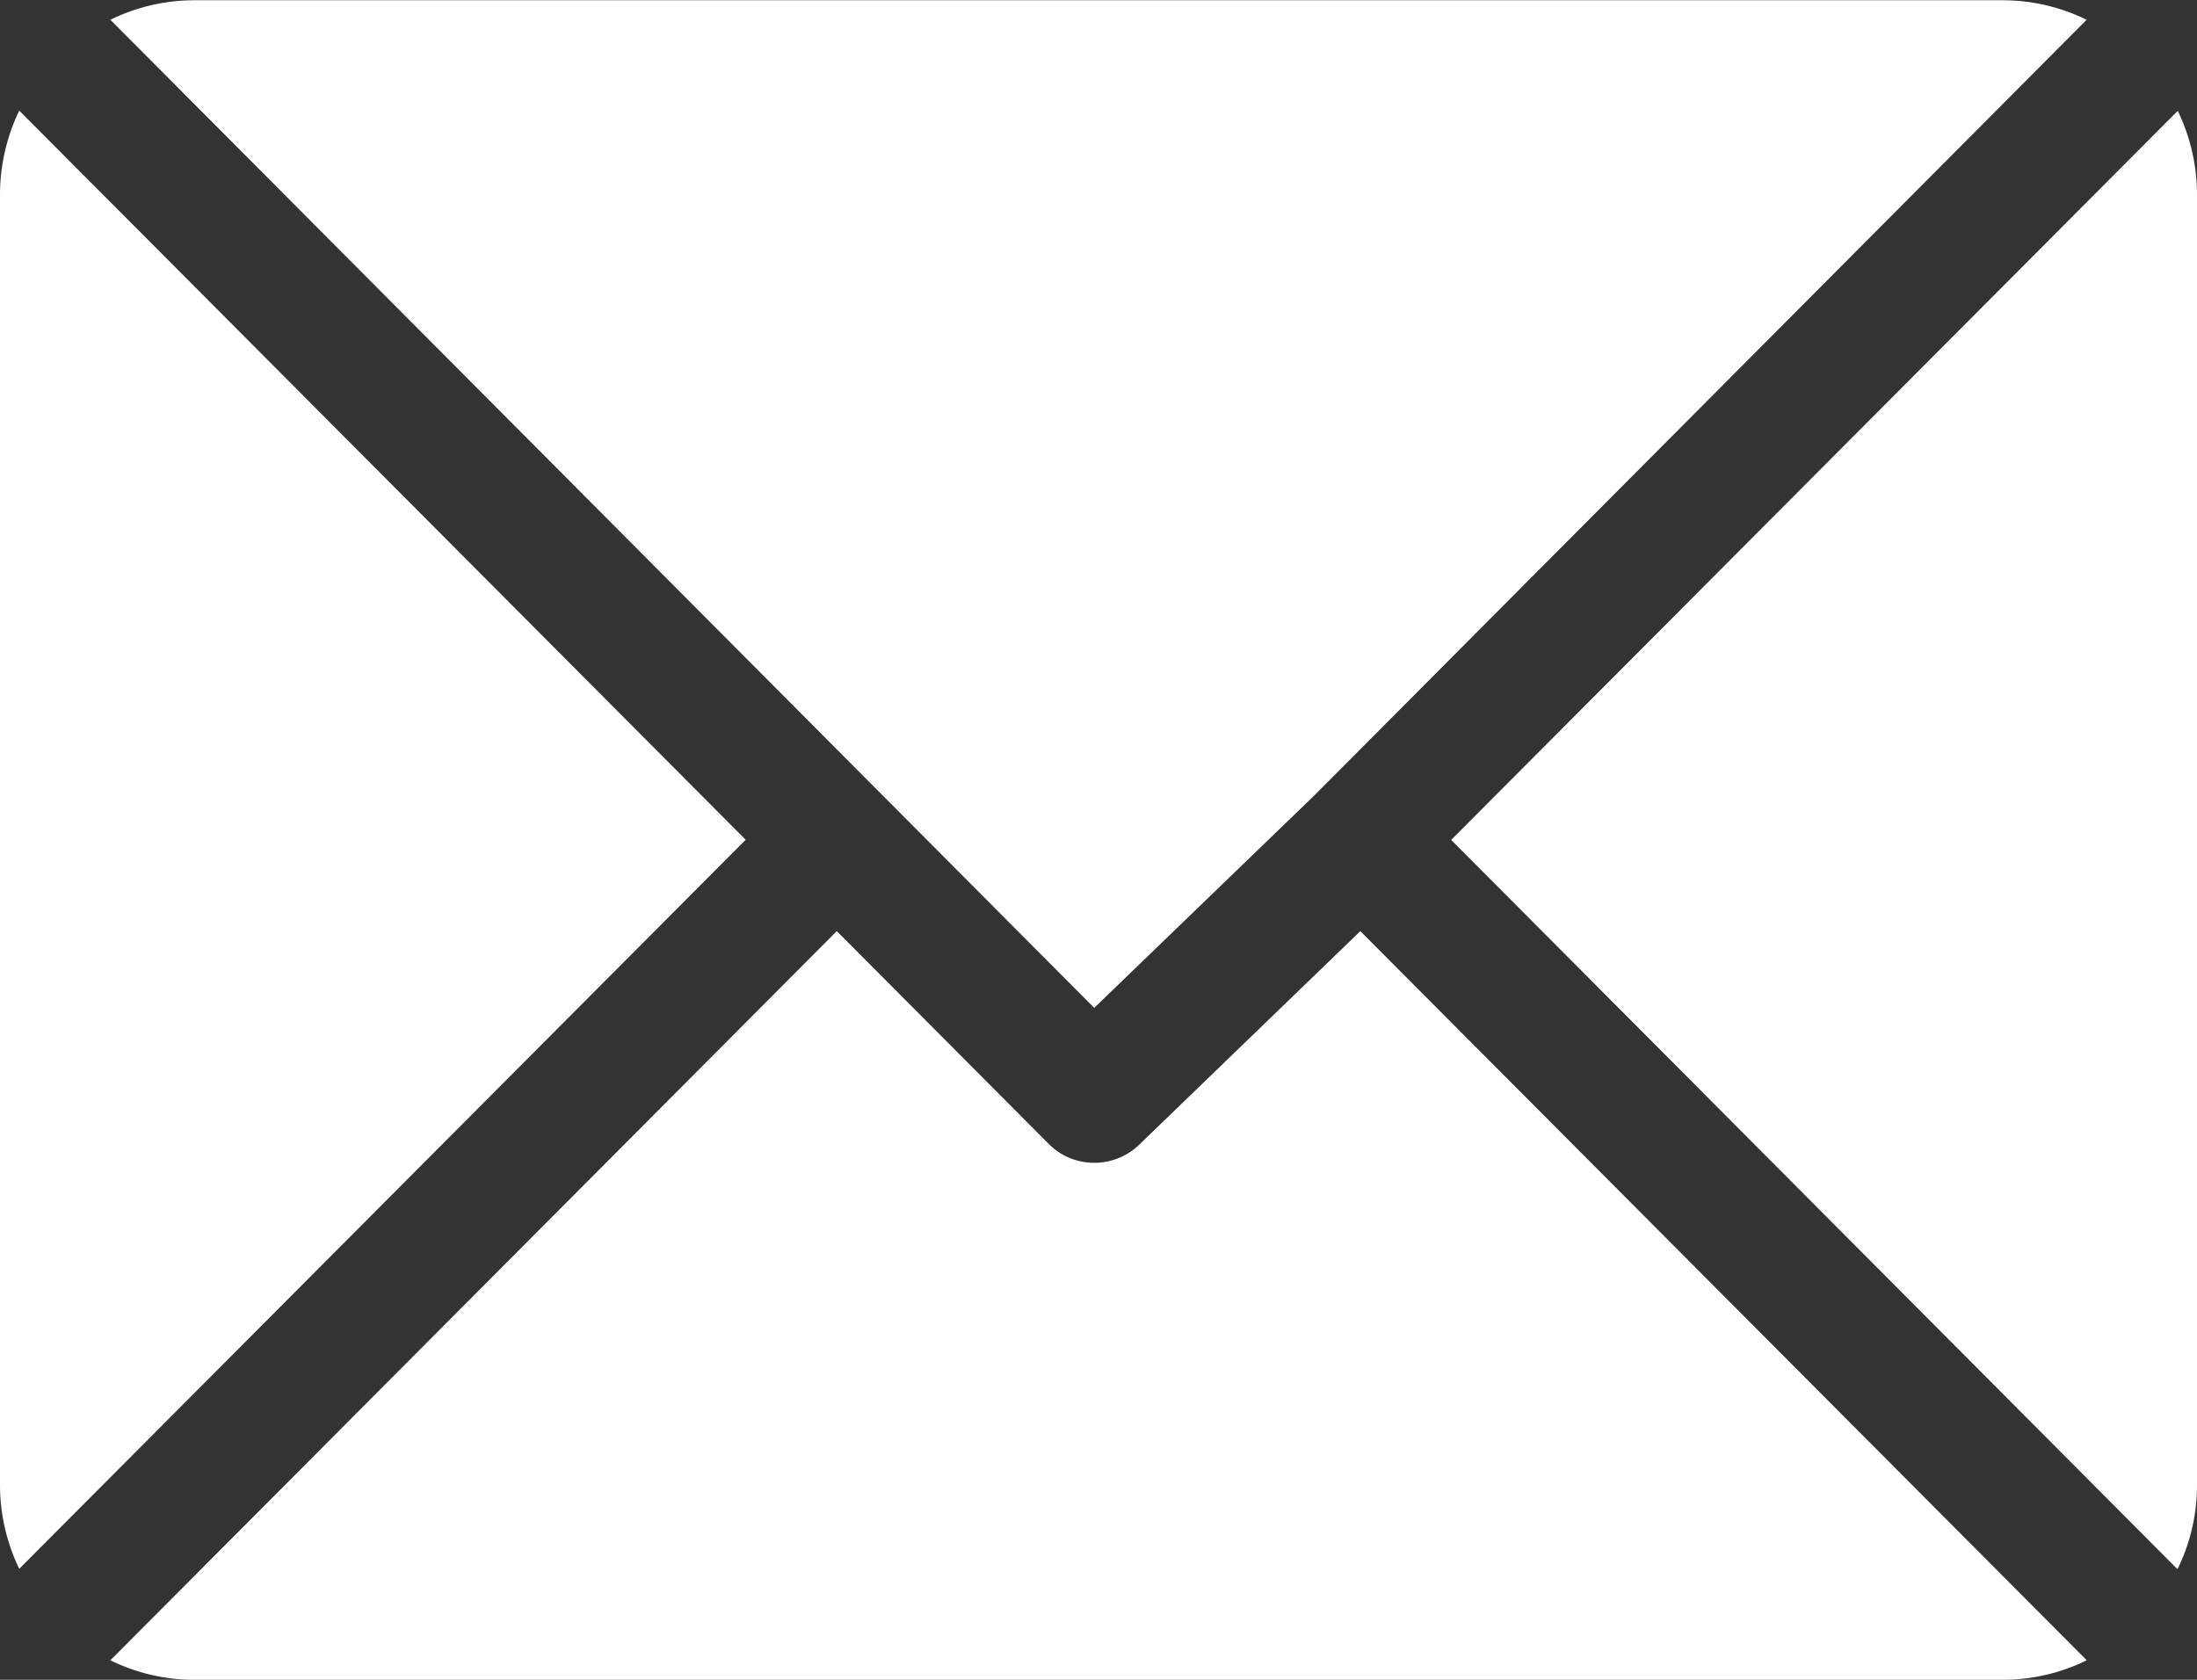 <svg xmlns="http://www.w3.org/2000/svg" width="17" height="13" viewBox="0 0 17 13"><rect x="0" y="0" width="17" height="13" fill="#333333" stroke="none"/><path id="Forma_1_copy" data-name="Forma 1 copy" d="M95.494,5948.361a1.469,1.469,0,0,1-.64-.151l5.621-5.643,1.641,1.648a.494.494,0,0,0,.352.145.5.5,0,0,0,.352-.145l1.706-1.648,5.621,5.643a1.474,1.474,0,0,1-.64.151Zm9.735-6.5,5.622-5.642a1.488,1.488,0,0,1,.149.642v10a1.469,1.469,0,0,1-.151.644Zm-11.229,5v-10a1.5,1.5,0,0,1,.149-.644l5.621,5.643-5.621,5.642A1.489,1.489,0,0,1,94,5946.859Zm.854-11.347a1.474,1.474,0,0,1,.64-.151h14.012a1.474,1.474,0,0,1,.64.151l-5.973,6-1.706,1.647Z" transform="translate(-94 -5935.361)" fill="#fff"></path></svg>